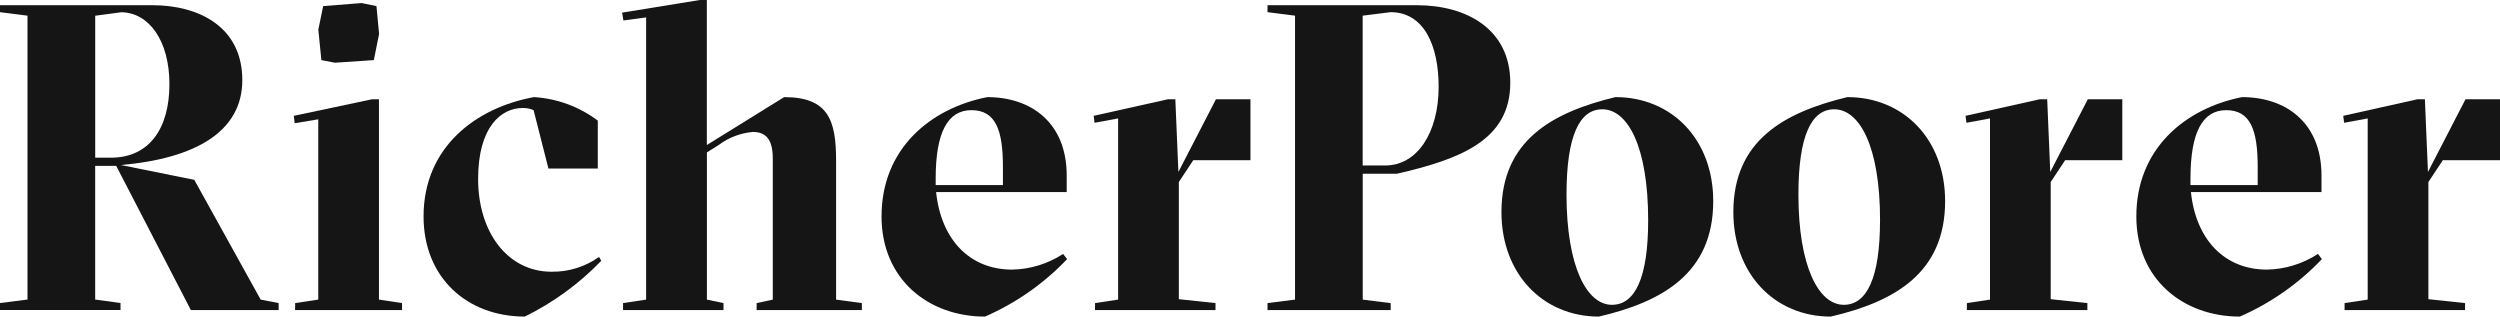 <svg xmlns="http://www.w3.org/2000/svg" fill="none" viewBox="0 0 229 29" height="29" width="229"><path fill="#151515" d="M25.523 27.762V28.401H17.484L10.644 15.193H8.718V27.438L11.039 27.758V28.396H0V27.758L2.52 27.438V1.435L0 1.115V0.477H13.96C18.24 0.477 22.196 2.475 22.196 7.339C22.196 12.046 17.917 14.519 11.077 15.117L17.796 16.473L23.876 27.443L25.523 27.762ZM15.519 7.703C15.519 3.714 13.64 1.161 11.12 1.121L8.721 1.441V14.444H10.165C13.68 14.439 15.519 11.766 15.519 7.703Z"></path><path fill="#151515" d="M27.039 27.762L29.154 27.443V10.929L26.993 11.288L26.913 10.61L34.072 9.094H34.712V27.443L36.827 27.762V28.401H27.028L27.039 27.762ZM29.438 5.506L29.158 2.714L29.603 0.559L33.123 0.28L34.483 0.559L34.724 3.112L34.243 5.505L30.681 5.745L29.438 5.506Z"></path><path fill="#151515" d="M38.798 19.824C38.798 13.442 43.638 9.852 48.917 8.895C51.034 9.025 53.065 9.775 54.757 11.049V15.437H50.237L48.877 10.091C48.562 9.952 48.22 9.884 47.876 9.892C45.916 9.892 43.796 11.606 43.796 16.393C43.796 21.3 46.516 24.89 50.516 24.89C52.077 24.914 53.604 24.439 54.875 23.534L55.074 23.892C53.054 25.985 50.686 27.712 48.075 28.998C42.798 29 38.798 25.449 38.798 19.824Z"></path><path fill="#151515" d="M57.071 27.762L59.185 27.444V1.595L57.105 1.875L56.985 1.157L64.107 0H64.747V13.284L71.826 8.896C75.906 8.896 76.586 11.05 76.586 14.72V27.445L78.946 27.764V28.402H69.307V27.764L70.787 27.445V14.519C70.787 12.804 70.187 12.086 68.947 12.086C67.817 12.188 66.738 12.602 65.831 13.282L64.752 13.961V27.444L66.272 27.762V28.401H57.073L57.071 27.762Z"></path><path fill="#151515" d="M97.747 23.735C95.618 25.972 93.061 27.763 90.228 29C85.069 29 80.749 25.609 80.749 19.825C80.749 13.643 85.188 9.933 90.431 8.896C94.511 8.896 97.71 11.289 97.71 16.076V17.592H85.748C86.193 21.901 88.787 24.696 92.707 24.696C94.369 24.666 95.99 24.168 97.381 23.259L97.747 23.735ZM85.708 16.355V16.953H91.868V15.277C91.868 11.966 91.228 10.091 88.987 10.091C86.828 10.091 85.708 12.086 85.708 16.355Z"></path><path fill="#151515" d="M100.307 27.762L102.421 27.443V10.848L100.261 11.247L100.181 10.609L106.981 9.092H107.661L107.941 15.752L111.381 9.092H114.541V14.677H109.301L107.981 16.674V27.405L111.341 27.764V28.402H100.302L100.307 27.762Z"></path><path fill="#151515" d="M116.104 27.762L118.624 27.443V1.435L116.104 1.115V0.477H129.783C134.346 0.477 138.342 2.672 138.342 7.581C138.342 12.886 133.668 14.601 127.943 15.917H124.827V27.446L127.387 27.766V28.404H116.104V27.762ZM126.899 15.157C129.78 15.157 131.779 12.206 131.779 7.937C131.779 4.148 130.419 1.115 127.38 1.115L124.82 1.435V15.157H126.899Z"></path><path fill="#151515" d="M137.533 19.426C137.533 12.844 142.207 10.291 147.972 8.895C153.131 8.895 156.932 12.764 156.932 18.429C156.932 25.011 152.292 27.642 146.453 29C141.373 29 137.533 25.13 137.533 19.426ZM150.972 20.184C150.972 13.322 149.053 10.011 146.772 10.011C144.692 10.011 143.493 12.405 143.493 17.83C143.493 24.372 145.332 27.921 147.653 27.921C149.772 27.922 150.972 25.449 150.972 20.183V20.184Z"></path><path fill="#151515" d="M158.775 19.426C158.775 12.844 163.449 10.291 169.214 8.895C174.373 8.895 178.173 12.764 178.173 18.429C178.173 25.011 173.533 27.642 167.694 29C162.61 29 158.775 25.13 158.775 19.426ZM172.214 20.184C172.214 13.322 170.295 10.011 168.014 10.011C165.934 10.011 164.735 12.405 164.735 17.83C164.735 24.372 166.574 27.921 168.893 27.921C171.009 27.922 172.21 25.449 172.21 20.183L172.214 20.184Z"></path><path fill="#151515" d="M180.169 27.762L182.284 27.443V10.848L180.124 11.247L180.044 10.609L186.843 9.092H187.523L187.804 15.752L191.244 9.092H194.403V14.677H189.164L187.844 16.674V27.405L191.204 27.764V28.402H180.165L180.169 27.762Z"></path><path fill="#151515" d="M212.686 23.735C210.557 25.972 208.001 27.763 205.167 29C200.008 29 195.688 25.609 195.688 19.825C195.688 13.643 200.127 9.933 205.37 8.896C209.45 8.896 212.649 11.289 212.649 16.076V17.592H200.69C201.135 21.901 203.731 24.696 207.65 24.696C209.313 24.666 210.933 24.168 212.324 23.259L212.686 23.735ZM200.647 16.355V16.953H206.805V15.277C206.805 11.966 206.166 10.091 203.925 10.091C201.767 10.091 200.648 12.086 200.648 16.355H200.647Z"></path><path fill="#151515" d="M214.766 27.762L216.881 27.443V10.848L214.722 11.247L214.641 10.609L221.44 9.092H222.12L222.401 15.752L225.84 9.092H229V14.677H223.76L222.441 16.674V27.405L225.8 27.764V28.402H214.762L214.766 27.762Z"></path></svg>